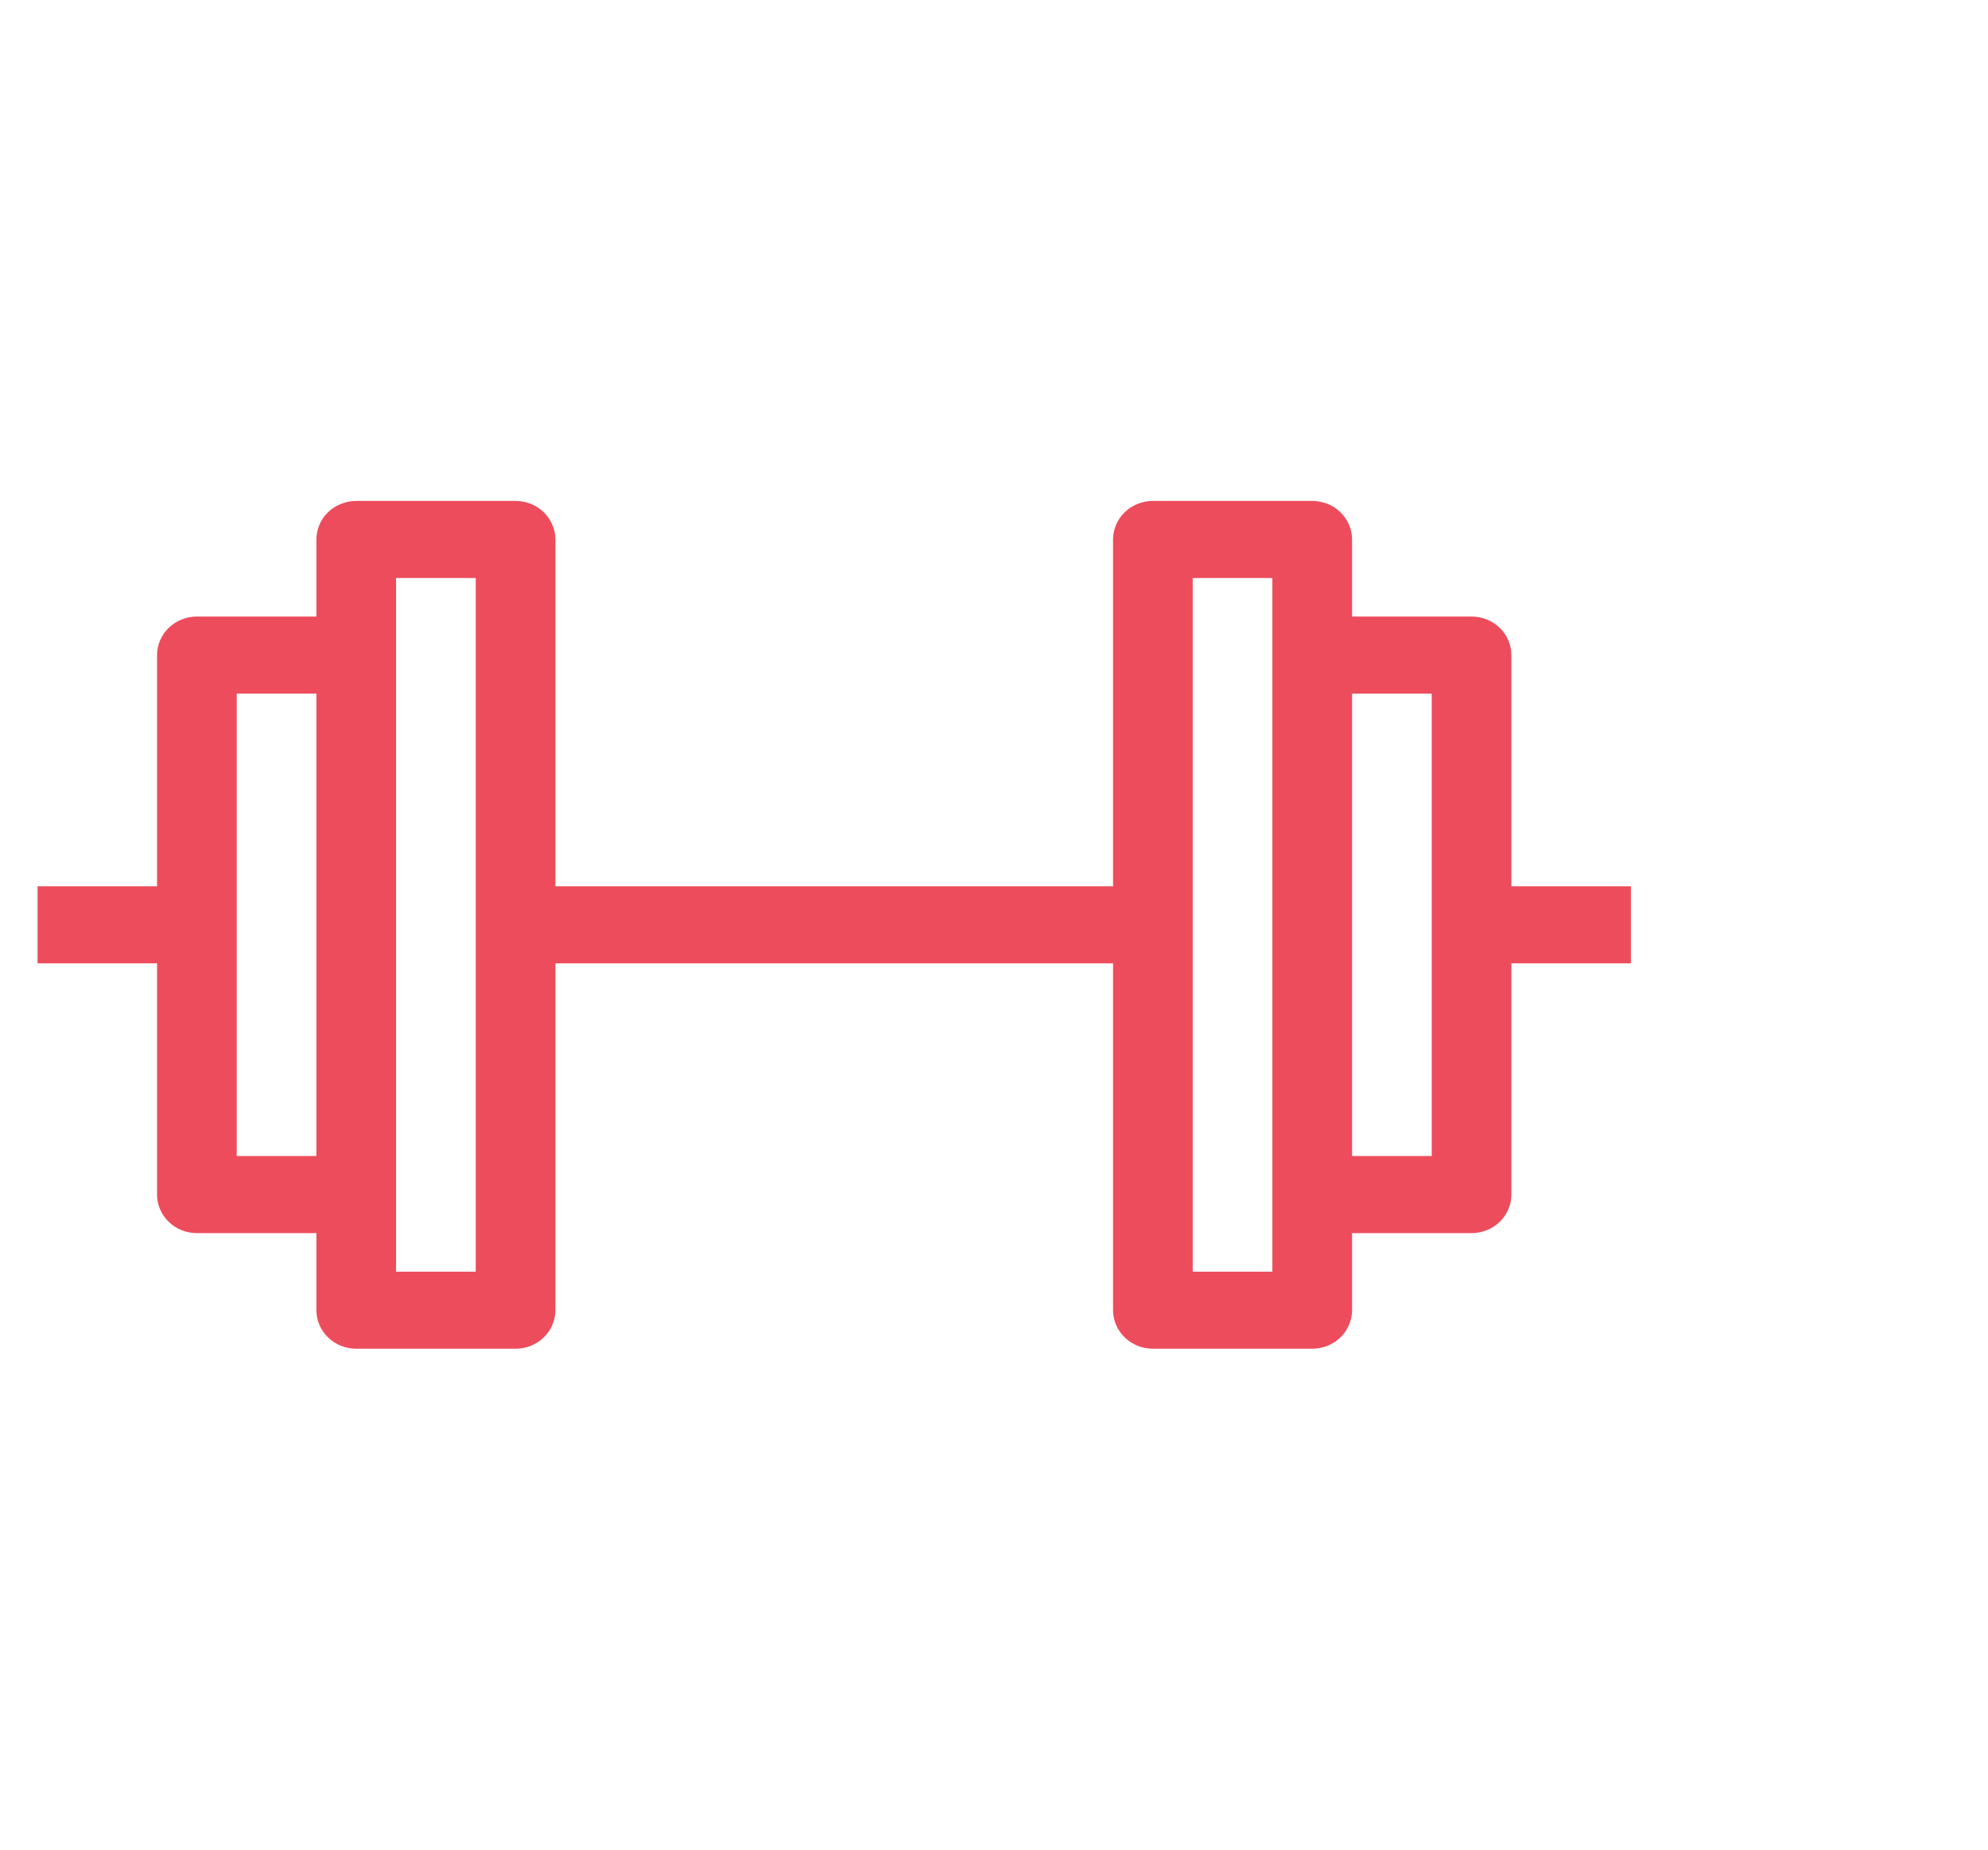 <?xml version="1.0" encoding="UTF-8"?> <svg xmlns="http://www.w3.org/2000/svg" width="43" height="40" viewBox="0 0 43 40" fill="none"><g clip-path="url(#clip0_544_110)"><path fill-rule="evenodd" clip-rule="evenodd" d="M24.075 11.667C24.075 11.446 24.166 11.234 24.328 11.077C24.489 10.921 24.708 10.833 24.937 10.833H28.383C28.612 10.833 28.831 10.921 28.992 11.077C29.154 11.234 29.245 11.446 29.245 11.667V13.333H31.829C32.058 13.333 32.277 13.421 32.439 13.577C32.6 13.734 32.691 13.946 32.691 14.167V19.167H35.276V20.833H32.691V25.833C32.691 26.054 32.6 26.266 32.439 26.423C32.277 26.579 32.058 26.667 31.829 26.667H29.245V28.333C29.245 28.554 29.154 28.766 28.992 28.923C28.831 29.079 28.612 29.167 28.383 29.167H24.937C24.708 29.167 24.489 29.079 24.328 28.923C24.166 28.766 24.075 28.554 24.075 28.333V20.833H12.013V28.333C12.013 28.554 11.922 28.766 11.761 28.923C11.599 29.079 11.38 29.167 11.152 29.167H7.705C7.477 29.167 7.258 29.079 7.096 28.923C6.934 28.766 6.844 28.554 6.844 28.333V26.667H4.259C4.03 26.667 3.811 26.579 3.65 26.423C3.488 26.266 3.397 26.054 3.397 25.833V20.833H0.812V19.167H3.397V14.167C3.397 13.946 3.488 13.734 3.65 13.577C3.811 13.421 4.03 13.333 4.259 13.333H6.844V11.667C6.844 11.446 6.934 11.234 7.096 11.077C7.258 10.921 7.477 10.833 7.705 10.833H11.152C11.38 10.833 11.599 10.921 11.761 11.077C11.922 11.234 12.013 11.446 12.013 11.667V19.167H24.075V11.667ZM8.567 27.5H10.29V12.5H8.567V27.5ZM6.844 15H5.12V25H6.844V15ZM29.245 25V15H30.968V25H29.245ZM27.521 12.5V27.5H25.798V12.5H27.521Z" fill="#ED4C5C"></path></g><defs><clipPath id="clip0_544_110"><rect width="41.356" height="40" fill="white" transform="translate(0.812)"></rect></clipPath></defs></svg> 